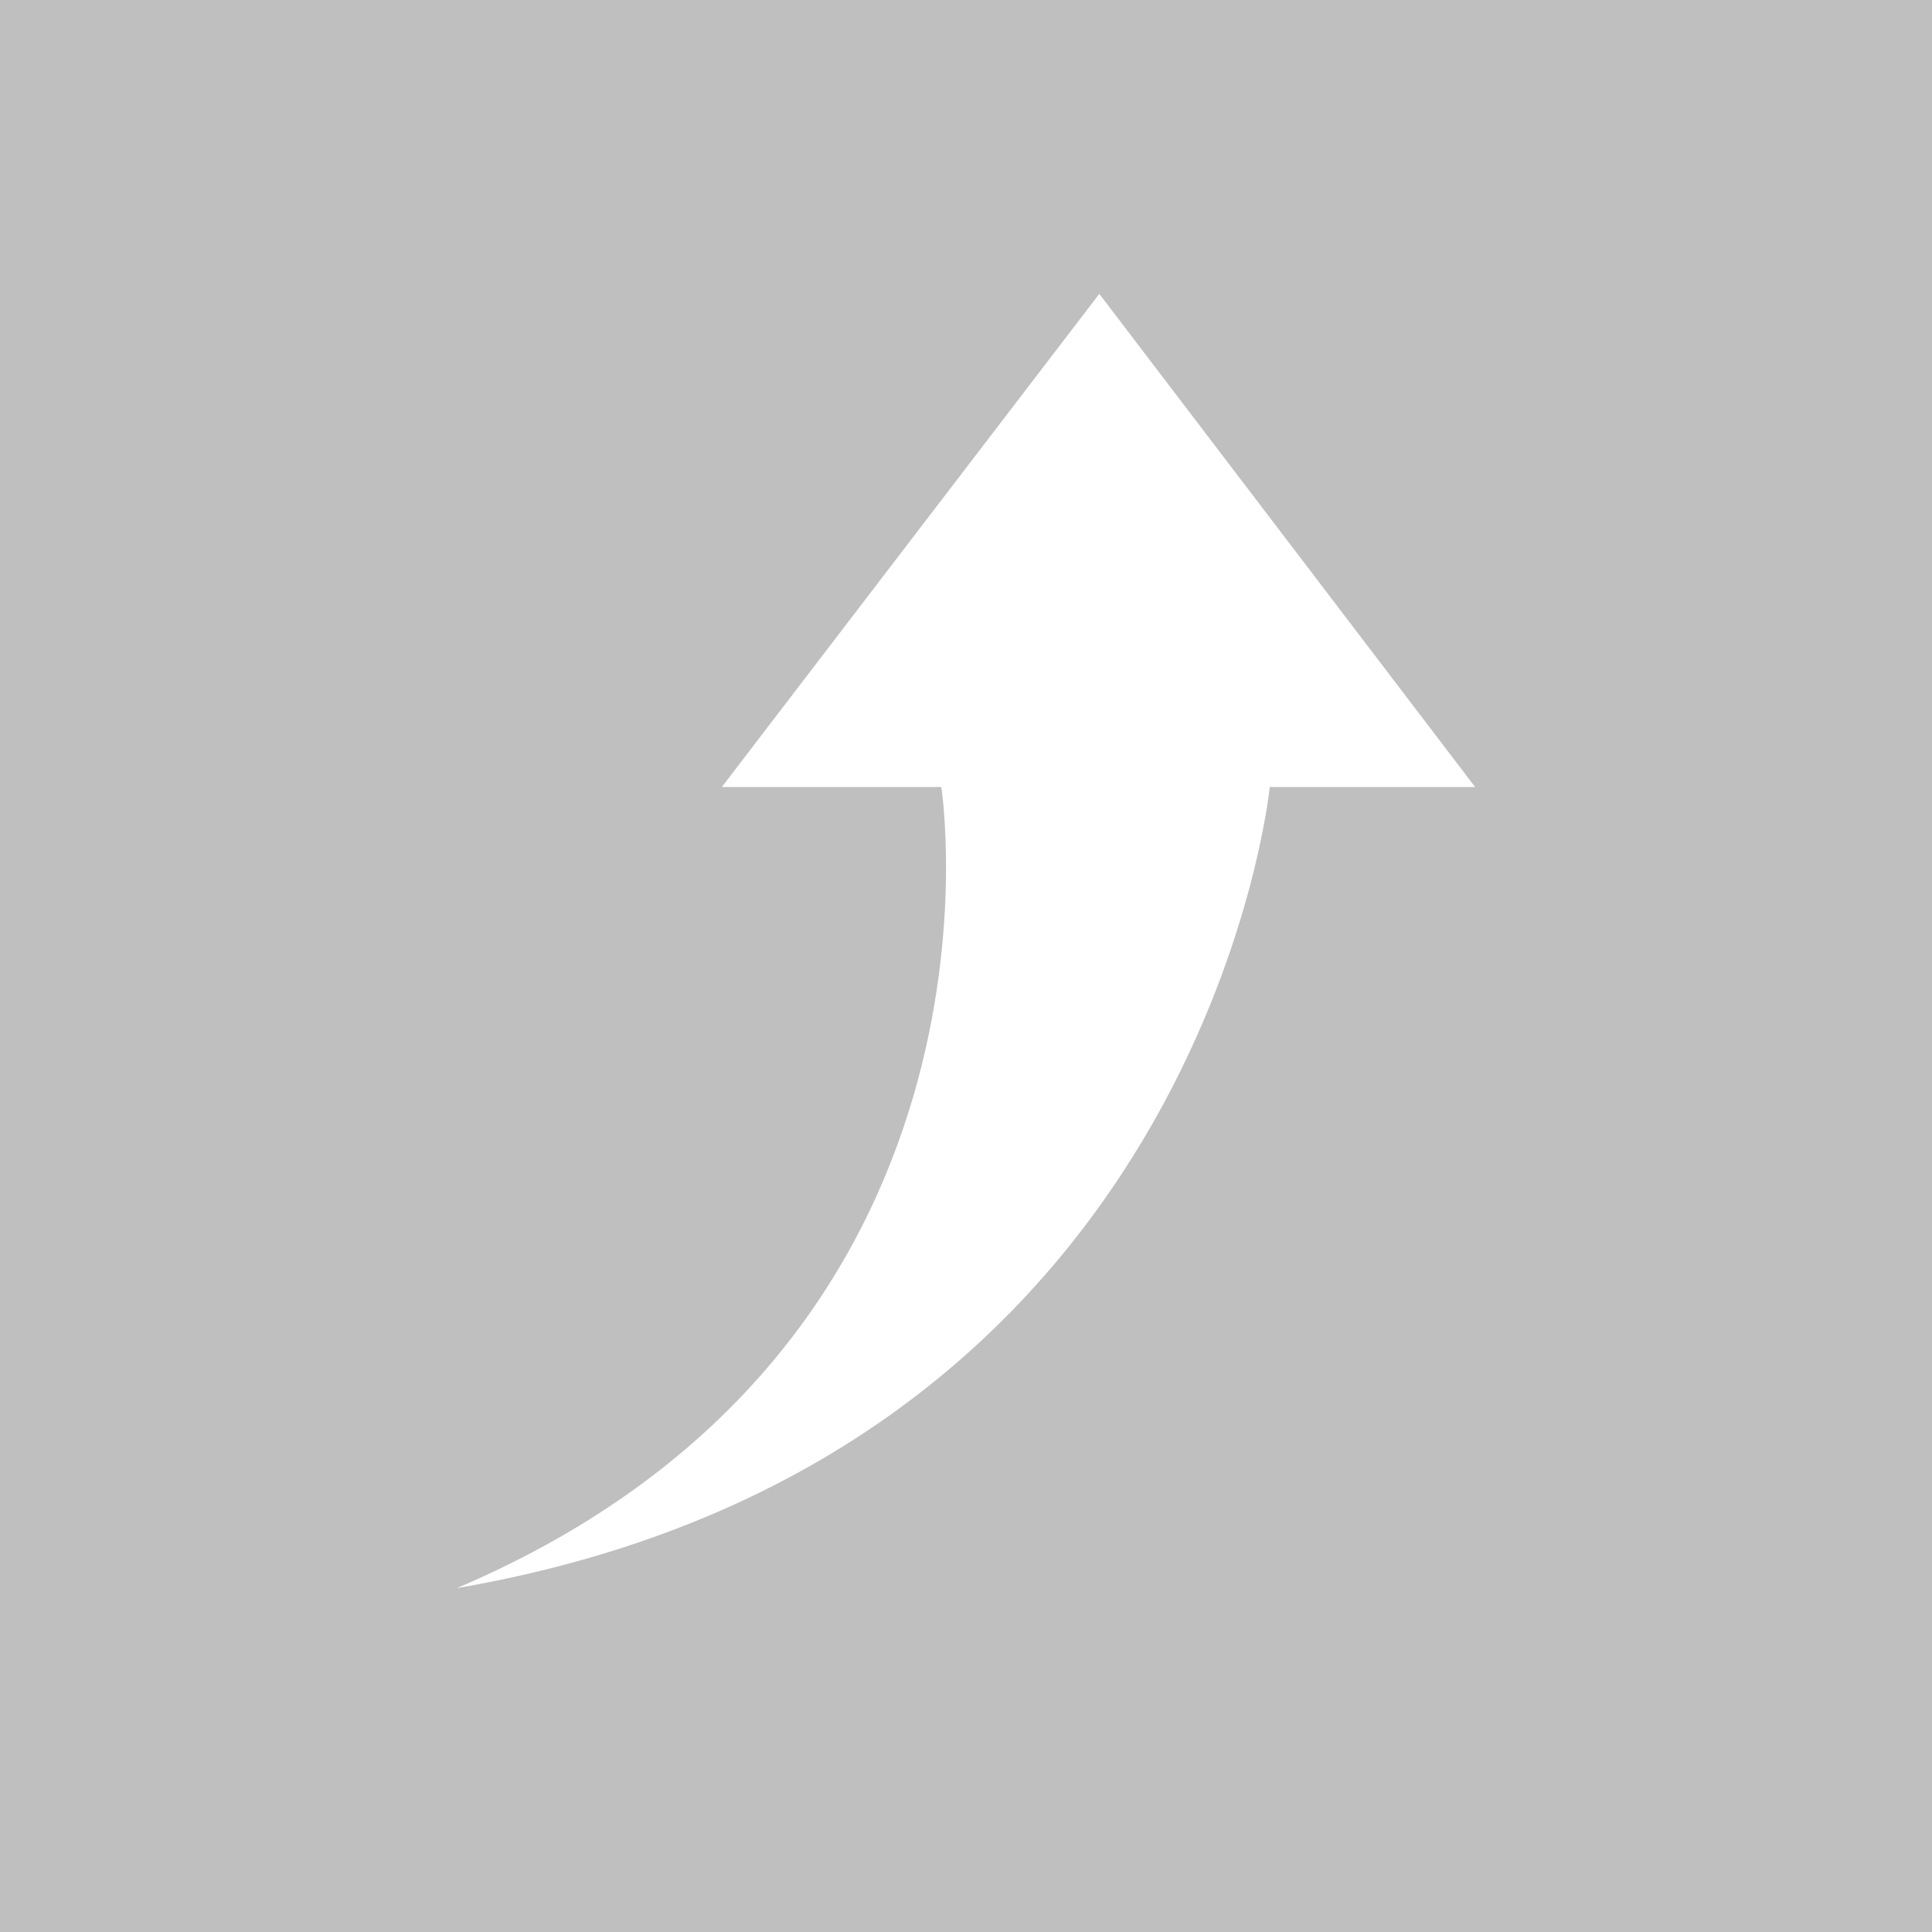 <svg clip-rule="evenodd" fill-rule="evenodd" stroke-linejoin="round" stroke-miterlimit="2" viewBox="0 0 31 31" xmlns="http://www.w3.org/2000/svg"><path d="m0 0h31v31h-31z" fill="#bfbfbf"/><path d="m17.639 4.715-6.057 7.913h3.522s1.392 8.955-7.773 12.854c11.979-2.061 13.043-12.854 13.043-12.854h3.295z" fill="#fff"/></svg>